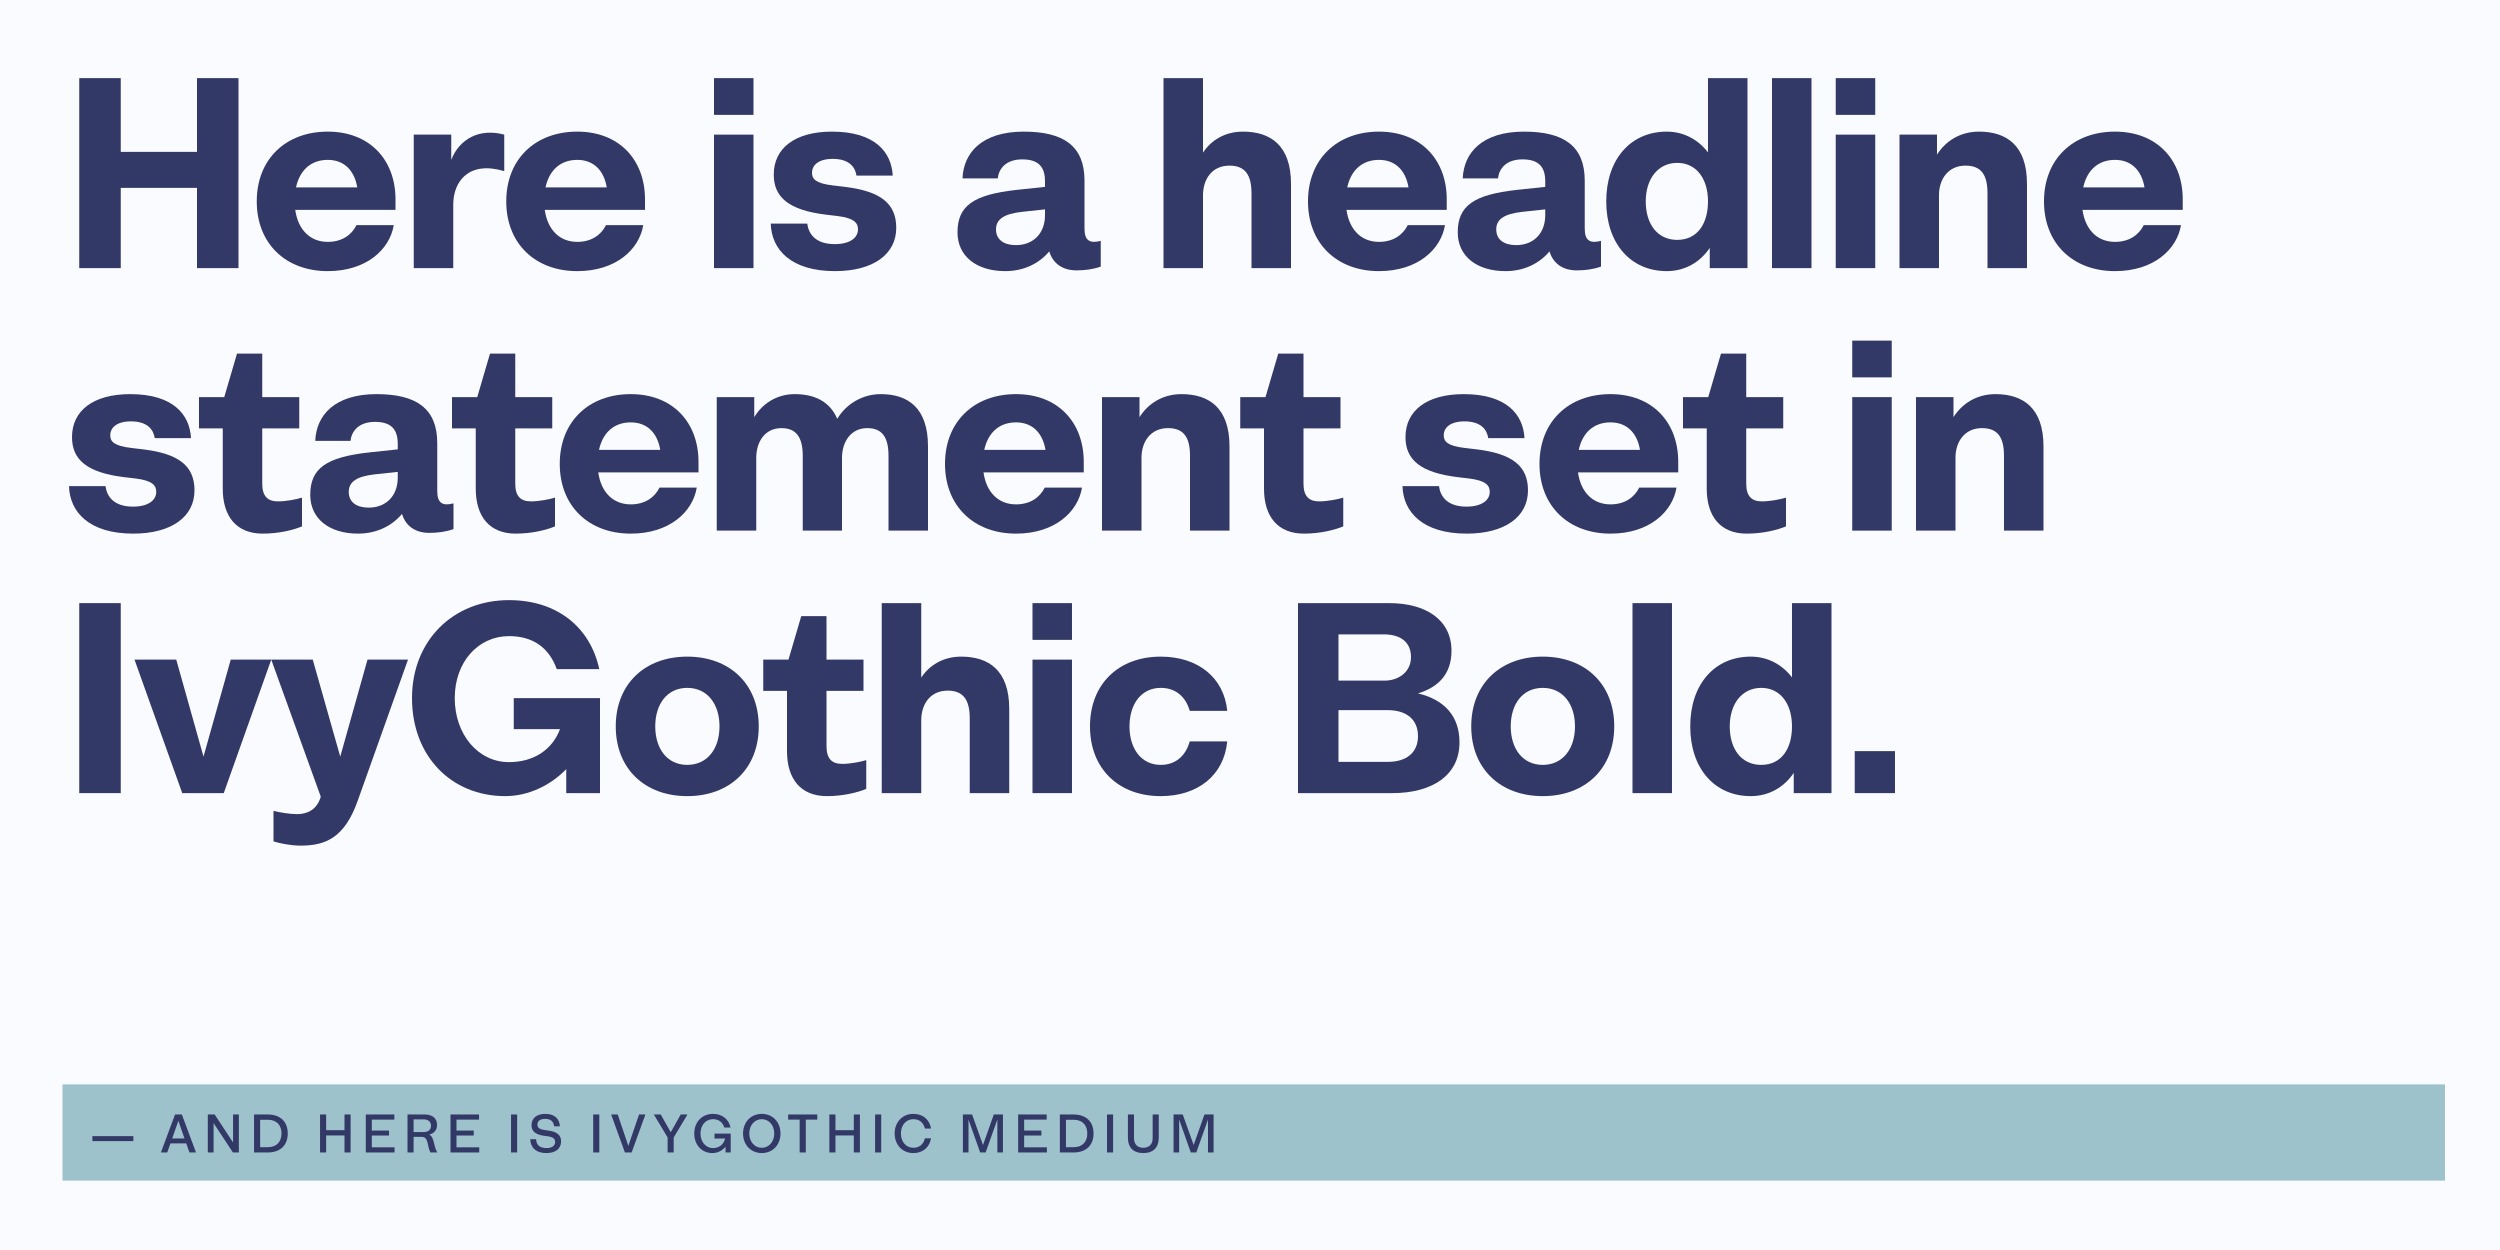 <?xml version="1.0" encoding="UTF-8"?><svg id="a" xmlns="http://www.w3.org/2000/svg" viewBox="0 0 2000 1000"><defs><style>.b{fill:#fafbff;}.c{fill:#333966;}.d{fill:#9ec2cc;}</style></defs><rect class="b" y="0" width="2000" height="1000"/><path class="c" d="M63.4,62.5h33.2v59h61v-59h33.2v152h-33.2v-64.2h-61v64.2h-33.2V62.5Z"/><path class="c" d="M205.4,161.1c0-33.6,23-55.8,56.8-55.8s54.2,22.8,54.2,54.2v8.4h-80.2c2.2,15.8,11.8,25.6,26,25.6,11.2,0,19-5.4,23-13.4h29.8c-3.2,19.4-21.8,36.8-52.8,36.8-33.8,0-56.8-22.2-56.8-55.8ZM236.8,149.9h49c-2.2-13.2-10.2-22-23.6-22s-22.4,8.2-25.4,22Z"/><path class="c" d="M331,107.7h30v20.2c6.4-16.6,22.4-25.6,42.4-20.2v29.2c-28-8.4-40.8,7.8-40.8,26.8v50.8h-31.6v-106.8Z"/><path class="c" d="M405,161.1c0-33.6,23-55.8,56.8-55.8s54.2,22.8,54.2,54.2v8.4h-80.2c2.2,15.8,11.8,25.6,26,25.6,11.2,0,19-5.4,23-13.4h29.8c-3.2,19.4-21.8,36.8-52.8,36.8-33.8,0-56.8-22.2-56.8-55.8ZM436.4,149.9h49c-2.2-13.2-10.2-22-23.6-22s-22.4,8.2-25.4,22Z"/><path class="c" d="M571.2,62.5h31.6v29.4h-31.6v-29.4ZM571.2,107.7h31.6v106.8h-31.6v-106.8Z"/><path class="c" d="M616.6,178.9h29.2c1,7.8,6.2,16.4,22,16.4,12.6,0,18.6-5.4,18.6-11.8,0-5.6-3.8-9-15.8-10.6l-10-1.2c-29.4-3.6-41.6-13.8-41.6-32,0-21.2,17-34.4,46.6-34.4,34.4,0,47.6,16.4,48.6,35.2h-29c-1-6.6-5.6-13.4-19-13.4-11.4,0-16.6,5-16.6,11.2,0,5,3.2,8.4,16.4,10l10,1.2c27.8,3.4,41,12.8,41,32.8,0,21.2-18.6,34.6-49,34.6-35,0-50.8-17-51.4-38Z"/><path class="c" d="M766,185.9c0-21.2,12.6-30.2,47.4-34l22.6-2.4v-4.4c0-11.4-5-17.6-18.2-17.6s-18.8,7.6-19.6,15.2h-28.2c.8-20.4,15.4-37.4,49-37.4,31.8,0,48.6,11.4,48.6,39.2v38.4c0,9.8,4.4,12,13,9.8v20.6c-6.4,2.2-12.8,3-19.4,3-10.8,0-18.8-5.2-21.8-15.2-7.6,9.2-19.8,15.8-35.2,15.8-22.8,0-38.2-11.8-38.2-31ZM812.8,196.1c13.6,0,23.2-9.2,23.2-24v-4.6l-18.6,2c-14,1.6-20.6,5.8-20.6,14s6.2,12.6,16,12.6Z"/><path class="c" d="M930.8,62.5h31.6v59.6c6.4-9.8,17.4-16.8,32-16.8,21.8,0,38.4,10.8,38.4,41.8v67.4h-31.6v-59.8c0-14.6-5-22.2-17.6-22.2-14.2,0-21.2,11-21.2,23.8v58.2h-31.6V62.5Z"/><path class="c" d="M1046.39,161.1c0-33.6,23-55.8,56.8-55.8s54.2,22.8,54.2,54.2v8.4h-80.2c2.2,15.8,11.8,25.6,26,25.6,11.2,0,19-5.4,23-13.4h29.8c-3.2,19.4-21.8,36.8-52.8,36.8-33.8,0-56.8-22.2-56.8-55.8ZM1077.79,149.9h49c-2.2-13.2-10.2-22-23.6-22s-22.4,8.2-25.4,22Z"/><path class="c" d="M1166.19,185.9c0-21.2,12.6-30.2,47.4-34l22.6-2.4v-4.4c0-11.4-5-17.6-18.2-17.6s-18.8,7.6-19.6,15.2h-28.2c.8-20.4,15.4-37.4,49-37.4,31.8,0,48.6,11.4,48.6,39.2v38.4c0,9.8,4.4,12,13,9.8v20.6c-6.4,2.2-12.8,3-19.4,3-10.8,0-18.8-5.2-21.8-15.2-7.6,9.2-19.8,15.8-35.2,15.8-22.8,0-38.2-11.8-38.2-31ZM1212.99,196.1c13.6,0,23.2-9.2,23.2-24v-4.6l-18.6,2c-14,1.6-20.6,5.8-20.6,14s6.2,12.6,16,12.6Z"/><path class="c" d="M1284.99,161.1c0-33.8,19.6-55.8,48.4-55.8,13.6,0,25.2,6.4,33,16.6v-59.4h31.6v152h-30.2v-16.2c-7.6,11.4-19.8,18.6-34.4,18.6-28.8,0-48.4-22-48.4-55.8ZM1366.39,161.1c0-18-9.2-30.8-24.6-30.8s-25.2,12.8-25.2,30.8,9.2,30.8,25.2,30.8,24.6-12.8,24.6-30.8Z"/><path class="c" d="M1417.59,62.5h31.6v152h-31.6V62.5Z"/><path class="c" d="M1468.59,62.5h31.6v29.4h-31.6v-29.4ZM1468.59,107.7h31.6v106.8h-31.6v-106.8Z"/><path class="c" d="M1519.59,107.7h30v16c6.6-10.4,18-18.4,33.6-18.4,21.8,0,38.4,10.8,38.4,41.8v67.4h-31.6v-59.8c0-14.6-4.8-22.2-17.6-22.2-14,0-21.2,11-21.2,23.6v58.4h-31.6v-106.8Z"/><path class="c" d="M1635.19,161.1c0-33.6,23-55.8,56.8-55.8s54.2,22.8,54.2,54.2v8.4h-80.2c2.2,15.8,11.8,25.6,26,25.6,11.2,0,19-5.4,23-13.4h29.8c-3.2,19.4-21.8,36.8-52.8,36.8-33.8,0-56.8-22.2-56.8-55.8ZM1666.59,149.9h49c-2.2-13.2-10.2-22-23.6-22s-22.4,8.2-25.4,22Z"/><path class="c" d="M55.2,388.9h29.2c1,7.8,6.2,16.4,22,16.4,12.6,0,18.6-5.4,18.6-11.8,0-5.6-3.8-9-15.8-10.6l-10-1.2c-29.4-3.6-41.6-13.8-41.6-32,0-21.2,17-34.4,46.6-34.4,34.4,0,47.6,16.4,48.6,35.2h-29c-1-6.6-5.6-13.4-19-13.4-11.4,0-16.6,5-16.6,11.2,0,5,3.2,8.4,16.4,10l10,1.2c27.8,3.4,41,12.8,41,32.8,0,21.2-18.6,34.6-49,34.6-35,0-50.8-17-51.4-38Z"/><path class="c" d="M178.2,390.9v-48.2h-19v-25h20.2l10.2-34.8h20.2v34.8h29.6v25h-29.6v44.2c0,10,4.2,14.2,12.6,14.2,6.2,0,14.8-1.6,19.2-3v23c-6.6,2.8-18.4,5.8-31.4,5.8-20.8,0-32-13.4-32-36Z"/><path class="c" d="M248.2,395.9c0-21.2,12.6-30.2,47.4-34l22.6-2.4v-4.4c0-11.4-5-17.6-18.2-17.6s-18.8,7.6-19.6,15.2h-28.2c.8-20.4,15.4-37.4,49-37.4,31.8,0,48.6,11.4,48.6,39.2v38.4c0,9.8,4.4,12,13,9.8v20.6c-6.4,2.2-12.8,3-19.4,3-10.8,0-18.8-5.2-21.8-15.2-7.6,9.2-19.8,15.8-35.2,15.8-22.8,0-38.2-11.8-38.2-31ZM295,406.1c13.6,0,23.2-9.2,23.2-24v-4.6l-18.6,2c-14,1.6-20.6,5.8-20.6,14s6.2,12.6,16,12.6Z"/><path class="c" d="M380.6,390.9v-48.2h-19v-25h20.2l10.2-34.8h20.2v34.8h29.6v25h-29.6v44.2c0,10,4.2,14.2,12.6,14.2,6.2,0,14.8-1.6,19.2-3v23c-6.6,2.8-18.4,5.8-31.4,5.8-20.8,0-32-13.4-32-36Z"/><path class="c" d="M447.8,371.1c0-33.6,23-55.8,56.8-55.8s54.2,22.8,54.2,54.2v8.4h-80.2c2.2,15.8,11.8,25.6,26,25.6,11.2,0,19-5.4,23-13.4h29.8c-3.2,19.4-21.8,36.8-52.8,36.8-33.8,0-56.8-22.2-56.8-55.8ZM479.2,359.9h49c-2.2-13.2-10.2-22-23.6-22s-22.4,8.2-25.4,22Z"/><path class="c" d="M573.4,317.7h30v16c6.4-10.6,17.8-18.4,32.4-18.4,15.4,0,28,5.6,34,19.8,6.6-11.2,19.4-19.8,34.8-19.8,21.6,0,37.8,10.8,37.8,41.8v67.4h-31.6v-59.8c0-14.6-4.8-22.2-17-22.2-13.2,0-20.2,11-20.2,23.8v58.2h-31.4v-59.8c0-14.6-5-22.2-17-22.2-13.4,0-20.2,11-20.2,23.8v58.2h-31.6v-106.8Z"/><path class="c" d="M756,371.1c0-33.6,23-55.8,56.8-55.8s54.2,22.8,54.2,54.2v8.4h-80.2c2.2,15.8,11.8,25.6,26,25.6,11.2,0,19-5.4,23-13.4h29.8c-3.2,19.4-21.8,36.8-52.8,36.8-33.8,0-56.8-22.2-56.8-55.8ZM787.4,359.9h49c-2.2-13.2-10.2-22-23.6-22s-22.4,8.2-25.4,22Z"/><path class="c" d="M881.6,317.7h30v16c6.6-10.4,18-18.4,33.6-18.4,21.8,0,38.4,10.8,38.4,41.8v67.4h-31.6v-59.8c0-14.6-4.8-22.2-17.6-22.2-14,0-21.2,11-21.2,23.6v58.4h-31.6v-106.8Z"/><path class="c" d="M1011.2,390.9v-48.2h-19v-25h20.2l10.2-34.8h20.2v34.8h29.6v25h-29.6v44.2c0,10,4.2,14.2,12.6,14.2,6.2,0,14.8-1.6,19.2-3v23c-6.6,2.8-18.4,5.8-31.4,5.8-20.8,0-32-13.4-32-36Z"/><path class="c" d="M1121.99,388.9h29.2c1,7.8,6.2,16.4,22,16.4,12.6,0,18.6-5.4,18.6-11.8,0-5.6-3.8-9-15.8-10.6l-10-1.2c-29.4-3.6-41.6-13.8-41.6-32,0-21.2,17-34.4,46.6-34.4,34.4,0,47.6,16.4,48.6,35.2h-29c-1-6.6-5.6-13.4-19-13.4-11.4,0-16.6,5-16.6,11.2,0,5,3.2,8.4,16.4,10l10,1.2c27.8,3.4,41,12.8,41,32.8,0,21.2-18.6,34.6-49,34.6-35,0-50.8-17-51.4-38Z"/><path class="c" d="M1231.59,371.1c0-33.6,23-55.8,56.8-55.8s54.2,22.8,54.2,54.2v8.4h-80.2c2.2,15.8,11.8,25.6,26,25.6,11.2,0,19-5.4,23-13.4h29.8c-3.2,19.4-21.8,36.8-52.8,36.8-33.8,0-56.8-22.2-56.8-55.8ZM1262.99,359.9h49c-2.2-13.2-10.2-22-23.6-22s-22.4,8.2-25.4,22Z"/><path class="c" d="M1365.39,390.9v-48.2h-19v-25h20.2l10.2-34.8h20.2v34.8h29.6v25h-29.6v44.2c0,10,4.2,14.2,12.6,14.2,6.2,0,14.8-1.6,19.2-3v23c-6.6,2.8-18.4,5.8-31.4,5.8-20.8,0-32-13.4-32-36Z"/><path class="c" d="M1481.79,272.5h31.6v29.4h-31.6v-29.4ZM1481.79,317.7h31.6v106.8h-31.6v-106.8Z"/><path class="c" d="M1532.79,317.7h30v16c6.6-10.4,18-18.4,33.6-18.4,21.8,0,38.4,10.8,38.4,41.8v67.4h-31.6v-59.8c0-14.6-4.8-22.2-17.6-22.2-14,0-21.2,11-21.2,23.6v58.4h-31.6v-106.8Z"/><path class="c" d="M63.4,482.5h33.2v152h-33.2v-152Z"/><path class="c" d="M107.6,527.7h33.4l21.8,77.6,21.8-77.6h32.4l-38,106.8h-33.2l-38.2-106.8Z"/><path class="c" d="M218.8,673.1v-24.4c4.8,1.2,12.8,2.6,18.8,2.6,8.4,0,15.4-3.6,18.6-12.6l.4-1.4-39.6-109.6h33.2l22,77.6,21.8-77.6h32.4l-40.2,112.8c-10.6,30-26,36-45.8,36-7.6,0-16.8-1.8-21.6-3.4Z"/><path class="c" d="M329.6,558.5c0-46,32.8-78.4,77.6-78.4,38.4,0,65,21.6,72.2,55.2h-34c-6.2-17.2-19-26.4-38.2-26.4-24.6,0-43.4,20.6-43.4,49.6s18.6,51.2,43.4,51.2c19.6,0,34.6-9.8,40.8-26.4h-37v-24.8h69v76h-27v-19.2c-13,13.4-30.8,21.6-48.8,21.6-43.4,0-74.6-32.2-74.6-78.4Z"/><path class="c" d="M492.6,581.1c0-33.8,23.2-55.8,57.2-55.8s57.2,22,57.2,55.8-23.2,55.8-57.2,55.8-57.2-22-57.2-55.8ZM575.6,581.1c0-18-9.8-30.8-25.8-30.8s-25.6,12.8-25.6,30.8,9.6,30.8,25.6,30.8,25.8-12.8,25.8-30.8Z"/><path class="c" d="M629.6,600.9v-48.2h-19v-25h20.2l10.2-34.8h20.2v34.8h29.6v25h-29.6v44.2c0,10,4.2,14.2,12.6,14.2,6.2,0,14.8-1.6,19.2-3v23c-6.6,2.8-18.4,5.8-31.4,5.8-20.8,0-32-13.4-32-36Z"/><path class="c" d="M705.39,482.5h31.6v59.6c6.4-9.8,17.4-16.8,32-16.8,21.8,0,38.4,10.8,38.4,41.8v67.4h-31.6v-59.8c0-14.6-5-22.2-17.6-22.2-14.2,0-21.2,11-21.2,23.8v58.2h-31.6v-152Z"/><path class="c" d="M825.99,482.5h31.6v29.4h-31.6v-29.4ZM825.99,527.7h31.6v106.8h-31.6v-106.8Z"/><path class="c" d="M871.99,581.1c0-33.8,22.8-55.8,56.6-55.8,29.6,0,50.6,16.6,53.2,43.4h-30c-3-10.6-10.6-18.4-23.2-18.4-15.6,0-25,13-25,30.8s9.4,30.8,25,30.8c12.6,0,20.2-8,23.2-18.8h30c-2.6,27.2-23.6,43.8-53.2,43.8-33.8,0-56.6-22-56.6-55.8Z"/><path class="c" d="M1038.39,482.5h73c29.4,0,49.8,13.4,49.8,38.2,0,19.2-11.4,29.4-26.8,34,21.6,5.2,33.2,18.6,33.2,39.2,0,26.2-21.6,40.6-53.8,40.6h-75.4v-152ZM1070.79,507.5v37h36.8c11.6,0,21.2-7.2,21.2-18.8s-7.8-18.2-21.8-18.2h-36.2ZM1070.79,568.1v41.4h39.4c15.2,0,24.2-7.6,24.2-20.6s-8.8-20.8-24.4-20.8h-39.2Z"/><path class="c" d="M1176.99,581.1c0-33.8,23.2-55.8,57.2-55.8s57.2,22,57.2,55.8-23.2,55.8-57.2,55.8-57.2-22-57.2-55.8ZM1259.99,581.1c0-18-9.8-30.8-25.8-30.8s-25.6,12.8-25.6,30.8,9.6,30.8,25.6,30.8,25.8-12.8,25.8-30.8Z"/><path class="c" d="M1305.99,482.5h31.6v152h-31.6v-152Z"/><path class="c" d="M1352.19,581.1c0-33.8,19.6-55.8,48.4-55.8,13.6,0,25.2,6.4,33,16.6v-59.4h31.6v152h-30.2v-16.2c-7.6,11.4-19.8,18.6-34.4,18.6-28.8,0-48.4-22-48.4-55.8ZM1433.59,581.1c0-18-9.2-30.8-24.6-30.8s-25.2,12.8-25.2,30.8,9.2,30.8,25.2,30.8,24.6-12.8,24.6-30.8Z"/><path class="c" d="M1483.79,600.9h32.2v33.6h-32.2v-33.6Z"/><rect class="d" x="50" y="867.5" width="1906" height="77"/><path class="c" d="M73.92,908.9h32.79v4h-32.79v-4Z"/><path class="c" d="M140.04,891.58h5.44l11.32,30.39h-5.24l-2.56-7.24h-12.64l-2.56,7.24h-5.08l11.32-30.39ZM147.6,910.78l-4.92-14.08-4.92,14.08h9.84Z"/><path class="c" d="M166.24,891.58h5.48l14.72,22.36v-22.36h4.64v30.39h-4.76l-15.44-23.44v23.44h-4.64v-30.39Z"/><path class="c" d="M203.24,891.58h10.88c10.44,0,16.08,6.04,16.08,15.2s-5.64,15.2-16.08,15.2h-10.88v-30.39ZM208.12,895.82v21.92h6.32c6.92,0,10.76-4.44,10.76-10.96s-3.84-10.96-10.76-10.96h-6.32Z"/><path class="c" d="M256.04,891.58h4.88v12.56h14.68v-12.56h4.88v30.39h-4.88v-13.6h-14.68v13.6h-4.88v-30.39Z"/><path class="c" d="M292.64,891.58h22.84v4.12h-18.04v8.76h13.8v3.96h-13.8v9.44h18.2v4.12h-23v-30.39Z"/><path class="c" d="M326,891.58h13.64c6.2,0,10,3,10,8.32,0,4.16-2.28,6.8-6.28,7.8,4.28,1.92,3.44,9.64,6.48,14.28h-5.48c-2.84-4.8-1.12-12.48-7.04-12.48h-6.44v12.48h-4.88v-30.39ZM330.88,895.5v10.16h8.08c3.68,0,5.84-1.88,5.84-5.04s-2.12-5.12-5.92-5.12h-8Z"/><path class="c" d="M360.4,891.58h22.84v4.12h-18.04v8.76h13.8v3.96h-13.8v9.44h18.2v4.12h-23v-30.39Z"/><path class="c" d="M408.84,891.58h4.88v30.39h-4.88v-30.39Z"/><path class="c" d="M424.2,911.38h4.68c.12,4.12,2.52,7.08,8.24,7.08,4.44,0,7-1.92,7-4.84,0-2.76-1.84-4.04-6.32-4.64l-2.4-.32c-6.52-.92-10.2-3.28-10.2-8.56,0-5.6,4.24-9,11.04-9,8.2,0,11.36,4.64,11.68,9.96h-4.64c-.24-3.16-2.2-5.96-7.04-5.96-4.32,0-6.28,1.8-6.28,4.64,0,2.64,1.92,3.8,6.4,4.4l2.4.32c6.36.84,10.12,3.32,10.12,8.6,0,5.96-4.56,9.4-11.76,9.4-8.6,0-12.76-4.68-12.92-11.08Z"/><path class="c" d="M474.56,891.58h4.88v30.39h-4.88v-30.39Z"/><path class="c" d="M488.92,891.58h5.24l8.52,25.12,8.56-25.12h5.08l-11,30.39h-5.4l-11-30.39Z"/><path class="c" d="M534.08,909.94l-11.04-18.36h5.56l8,14.2,8-14.2h5.4l-11.04,18.36v12.04h-4.88v-12.04Z"/><path class="c" d="M555.4,906.78c0-9.16,6.24-15.68,14.96-15.68,7.44,0,12.64,4.28,14.08,10.92h-5c-1.28-4.24-4.48-6.68-9.08-6.68-5.76,0-9.96,4.8-9.96,11.44s4.16,11.68,9.96,11.68c4.96,0,8.68-3,9.72-7.64h-8.48v-3.92h12.96v15.08h-4.12v-4.6c-2.56,3.12-6.36,5.08-10.48,5.08-8.56,0-14.56-6.48-14.56-15.68Z"/><path class="c" d="M594.44,906.78c0-9.12,6.28-15.68,15-15.68s14.96,6.56,14.96,15.68-6.28,15.68-14.96,15.68-15-6.56-15-15.68ZM619.39,906.78c0-6.64-4.28-11.44-9.96-11.44s-10,4.8-10,11.44,4.28,11.44,10,11.44,9.96-4.8,9.96-11.44Z"/><path class="c" d="M639.72,895.7h-9.2v-4.12h23.32v4.12h-9.2v26.28h-4.92v-26.28Z"/><path class="c" d="M663.48,891.58h4.88v12.56h14.68v-12.56h4.88v30.39h-4.88v-13.6h-14.68v13.6h-4.88v-30.39Z"/><path class="c" d="M700.08,891.58h4.88v30.39h-4.88v-30.39Z"/><path class="c" d="M715.72,906.78c0-9.08,6.2-15.68,14.96-15.68,7.8,0,13,4.68,14.16,11.72h-4.92c-1.08-4.64-4.4-7.48-9.24-7.48-5.8,0-9.96,4.8-9.96,11.44s4.16,11.44,9.96,11.44c4.84,0,8.16-2.88,9.24-7.56h4.92c-1.2,7.04-6.36,11.8-14.16,11.8-8.76,0-14.96-6.6-14.96-15.68Z"/><path class="c" d="M770.32,891.58h7.36l8.72,24.44,8.64-24.44h7.32v30.39h-4.48v-26.32l-9.36,26.32h-4.4l-9.32-26.32v26.32h-4.48v-30.39Z"/><path class="c" d="M814.52,891.58h22.84v4.12h-18.04v8.76h13.8v3.96h-13.8v9.44h18.2v4.12h-23v-30.39Z"/><path class="c" d="M847.88,891.58h10.88c10.44,0,16.08,6.04,16.08,15.2s-5.64,15.2-16.08,15.2h-10.88v-30.39ZM852.76,895.82v21.92h6.32c6.92,0,10.76-4.44,10.76-10.96s-3.84-10.96-10.76-10.96h-6.32Z"/><path class="c" d="M885.6,891.58h4.88v30.39h-4.88v-30.39Z"/><path class="c" d="M902.32,910.18v-18.6h4.88v19c0,4.76,2.72,7.64,7.44,7.64s7.48-2.88,7.48-7.64v-19h4.88v18.6c0,7.64-4.2,12.28-12.36,12.28s-12.32-4.64-12.32-12.28Z"/><path class="c" d="M938.84,891.58h7.36l8.72,24.44,8.64-24.44h7.32v30.39h-4.48v-26.32l-9.36,26.32h-4.4l-9.32-26.32v26.32h-4.48v-30.39Z"/></svg>